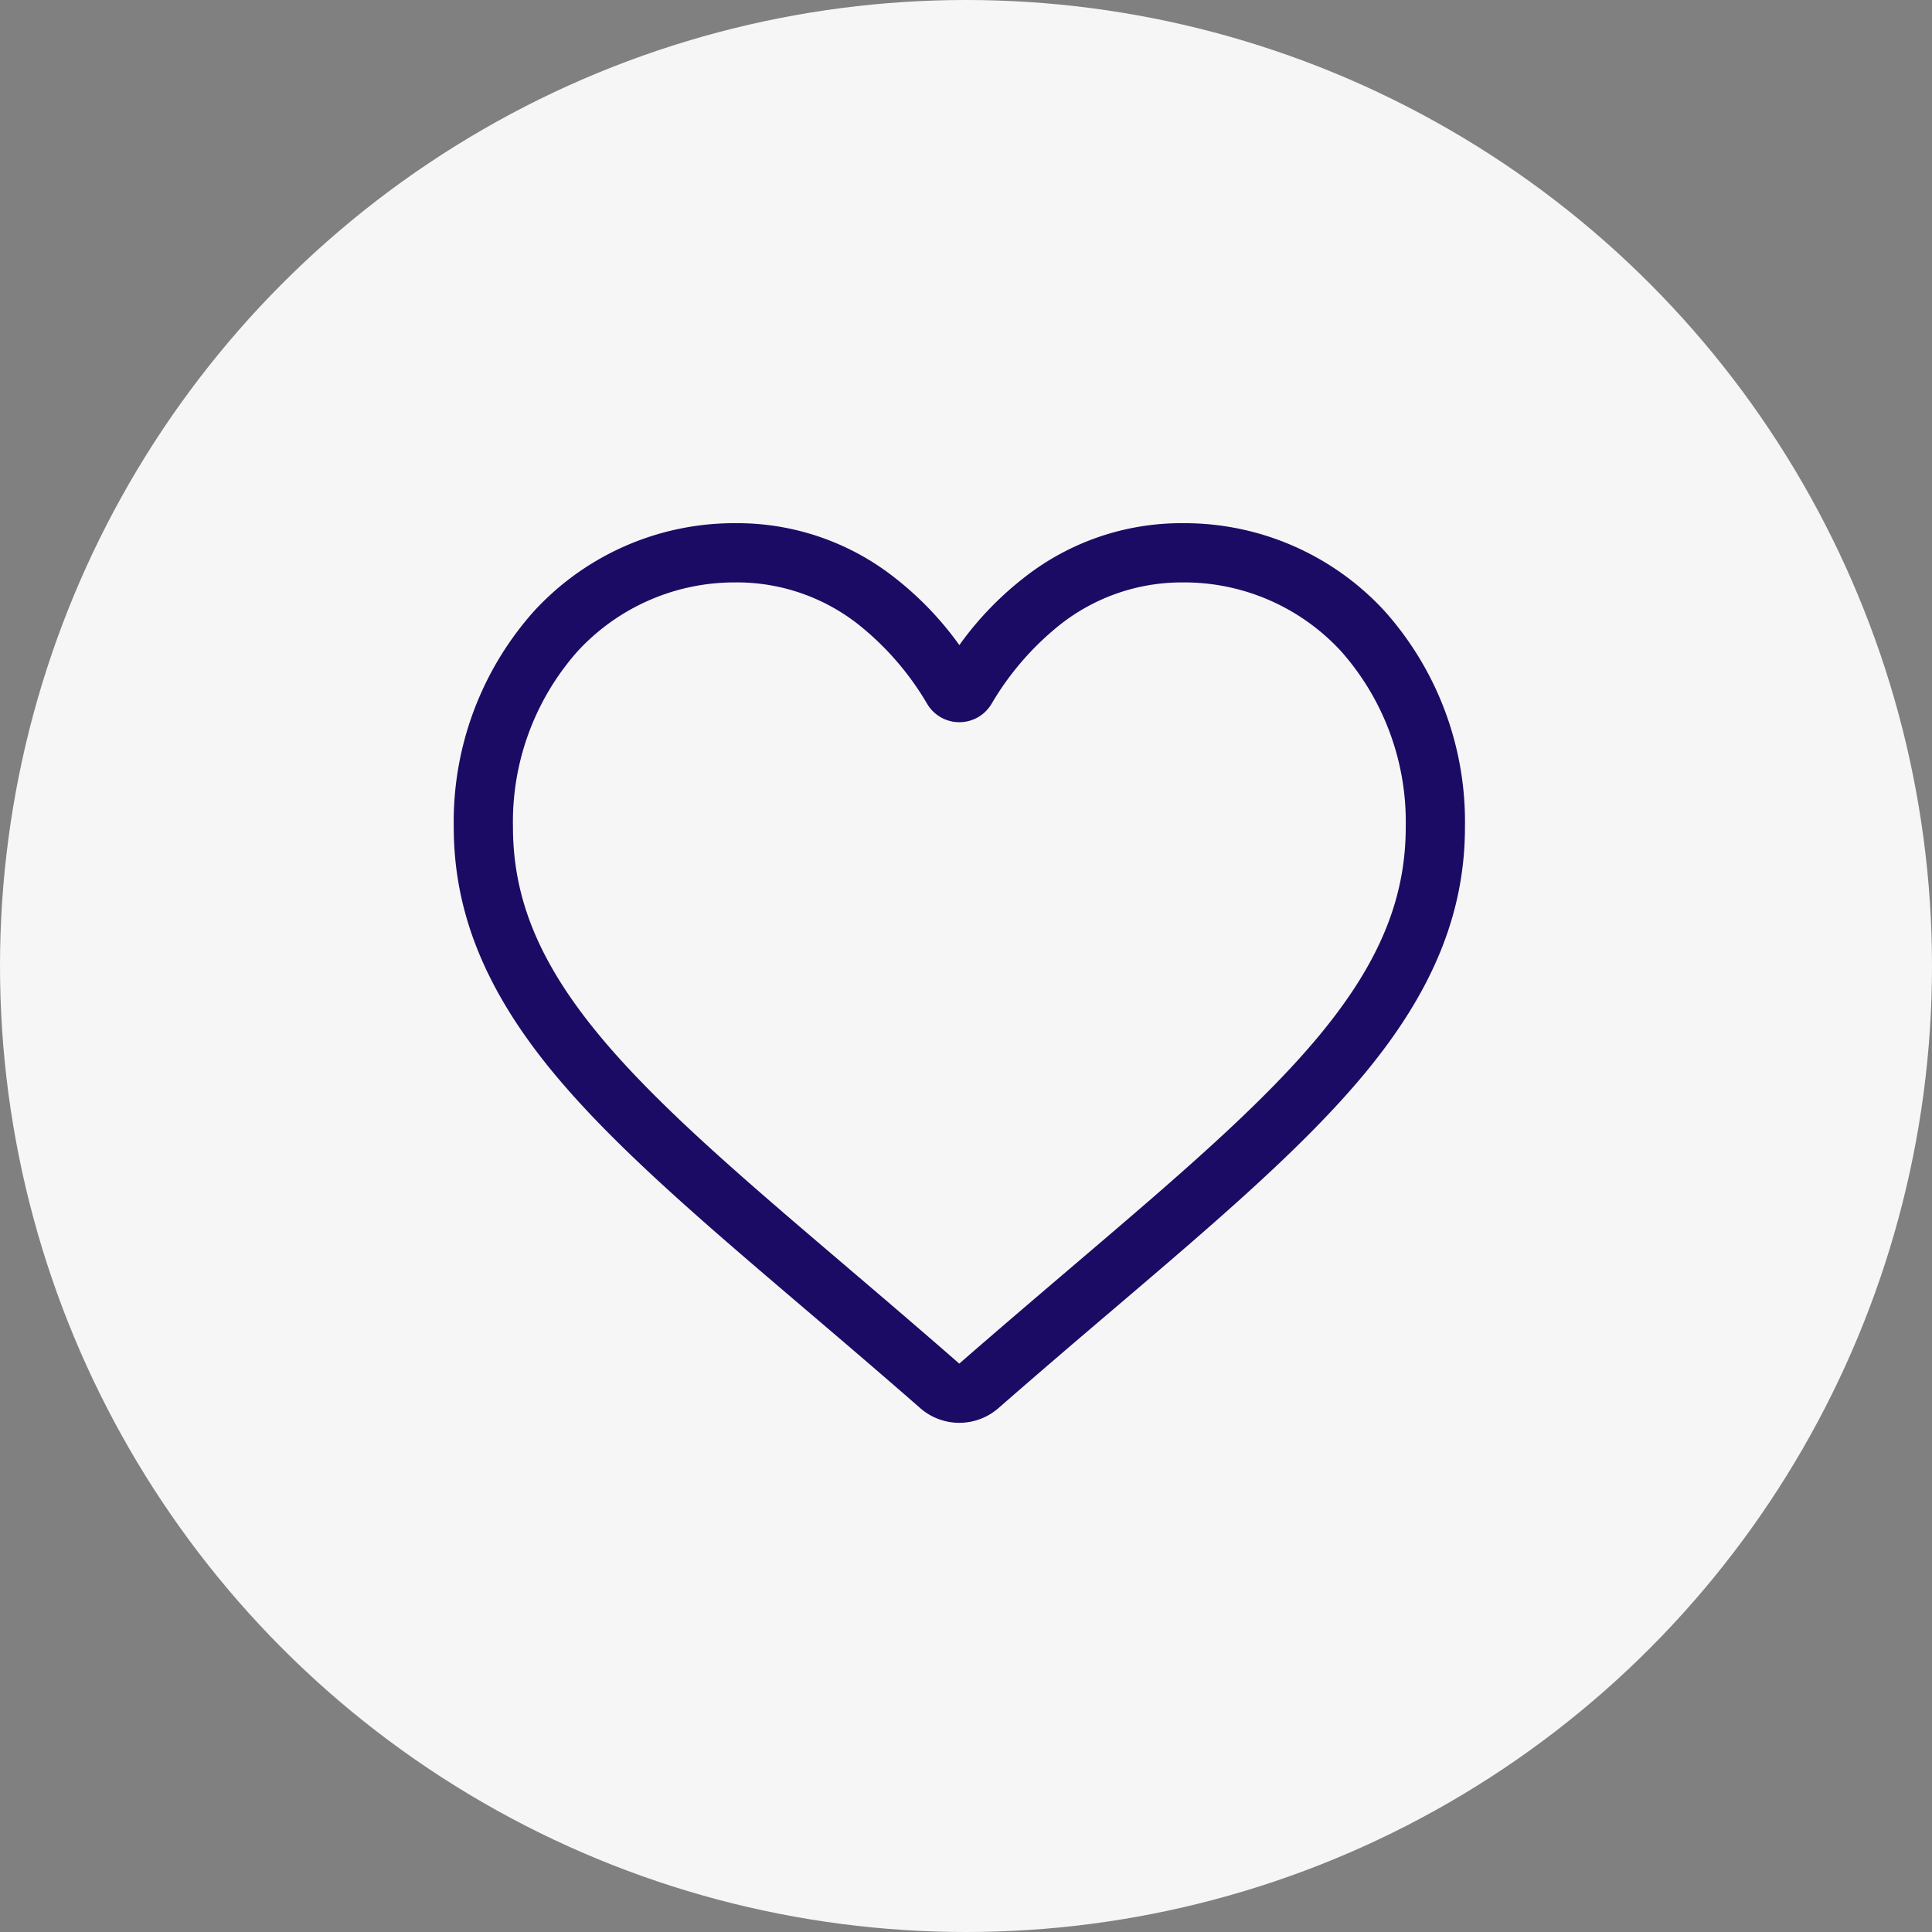 <svg xmlns="http://www.w3.org/2000/svg" width="133" height="133" viewBox="0 0 133 133"><rect x="0" y="0" width="133" height="133" fill="#808080" stroke="none"/><defs><style>.a{fill:#f6f6f6;}.b{fill:#1c0b64;}</style></defs><g transform="translate(-0.108)"><circle class="a" cx="66.5" cy="66.5" r="66.5" transform="translate(0.108)"/><path class="b" d="M34.806,61.932a4.082,4.082,0,0,1-2.691-1.011c-2.812-2.459-5.523-4.77-7.915-6.808l-.012-.011C17.174,48.126,11.118,42.965,6.9,37.881,2.194,32.2,0,26.808,0,20.92A21.757,21.757,0,0,1,5.522,6.061,18.719,18.719,0,0,1,19.447,0,17.51,17.51,0,0,1,30.384,3.776a22.377,22.377,0,0,1,4.422,4.617,22.38,22.38,0,0,1,4.422-4.617A17.51,17.51,0,0,1,50.166,0,18.72,18.72,0,0,1,64.09,6.061a21.757,21.757,0,0,1,5.522,14.86c0,5.887-2.193,11.276-6.9,16.959C58.495,42.965,52.439,48.125,45.427,54.1c-2.4,2.042-5.112,4.356-7.93,6.821a4.085,4.085,0,0,1-2.691,1.01ZM19.447,4.078A14.686,14.686,0,0,0,8.52,8.825a17.7,17.7,0,0,0-4.443,12.1c0,4.951,1.84,9.38,5.966,14.358,3.988,4.812,9.92,9.867,16.788,15.72l.013.011c2.4,2.046,5.123,4.366,7.956,6.843,2.85-2.482,5.576-4.805,7.982-6.855,6.868-5.853,12.8-10.907,16.787-15.719,4.126-4.978,5.966-9.407,5.966-14.358a17.7,17.7,0,0,0-4.443-12.1A14.685,14.685,0,0,0,50.166,4.078,13.524,13.524,0,0,0,41.723,7a19.787,19.787,0,0,0-4.706,5.445,2.574,2.574,0,0,1-4.422,0A19.769,19.769,0,0,0,27.89,7a13.524,13.524,0,0,0-8.443-2.923Zm0,0" transform="translate(31.344 36.016)"/></g></svg>